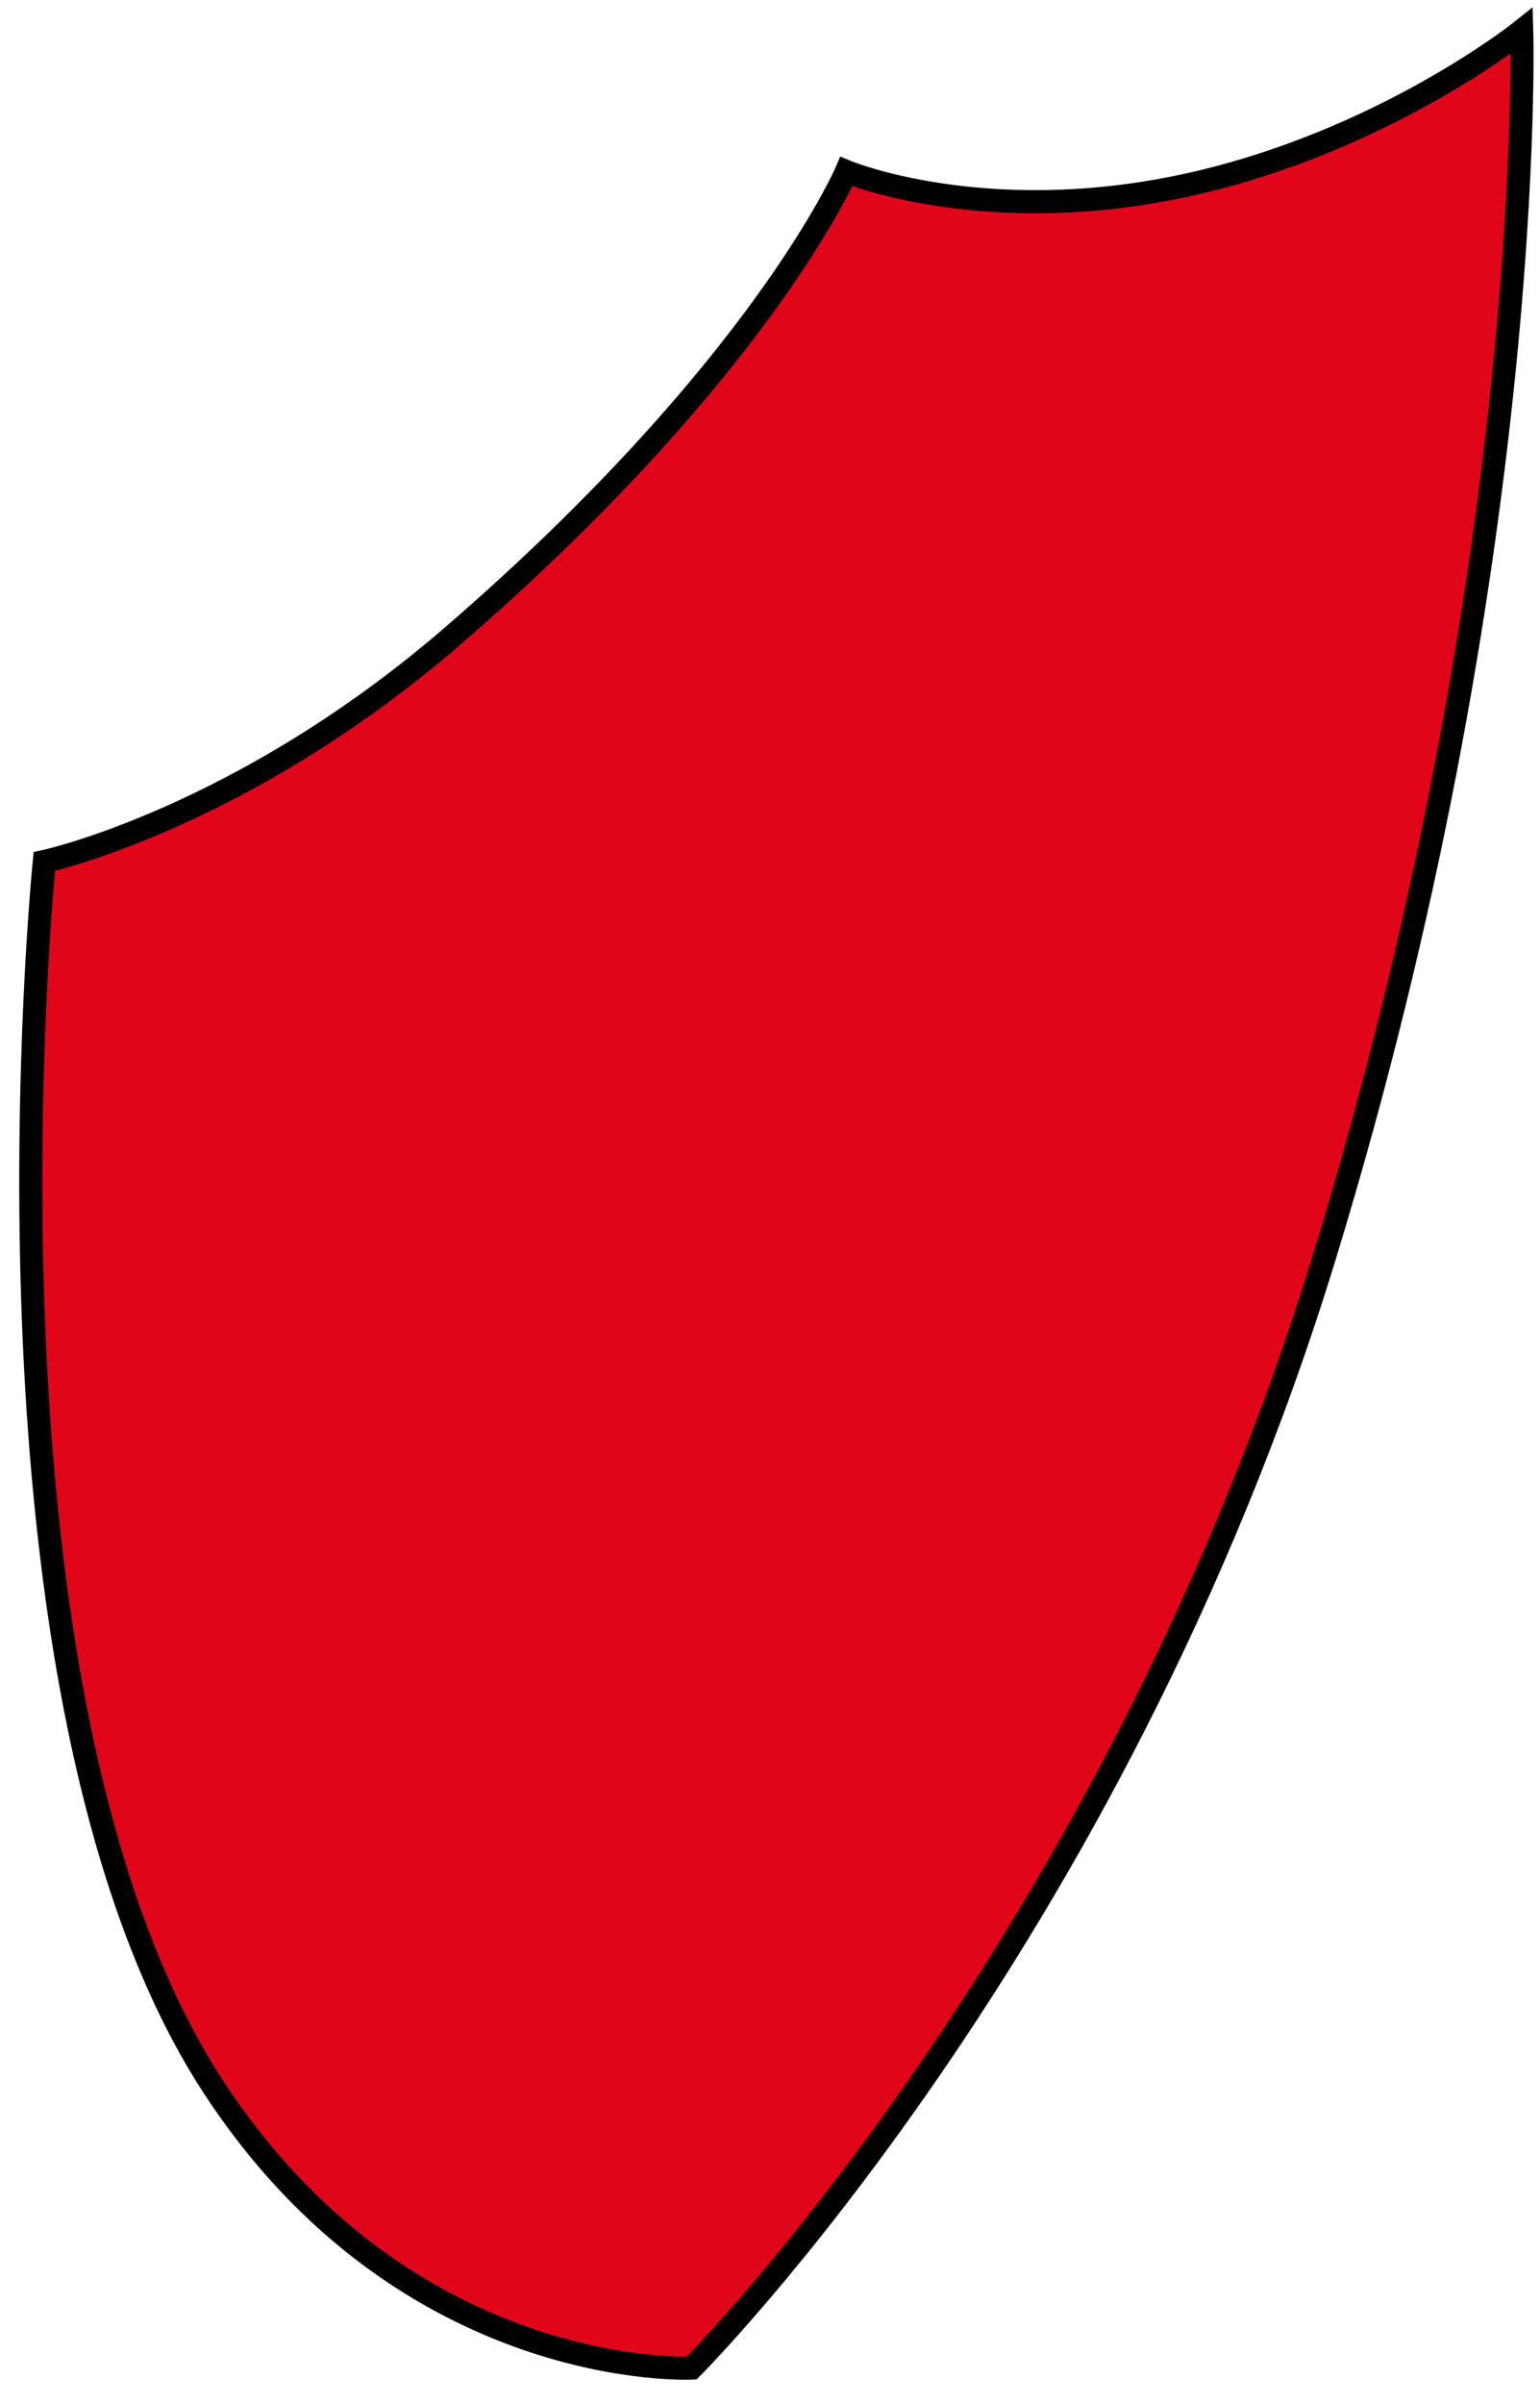 <?xml version="1.0" encoding="utf-8"?>
<svg xmlns="http://www.w3.org/2000/svg" fill="none" height="100%" overflow="visible" preserveAspectRatio="none" style="display: block;" viewBox="0 0 50 78" width="100%">
<path d="M14.688 20.644C7.811 26.583 1.439 27.953 1.439 27.953C1.439 27.953 -1.304 55.087 6.921 67.699C13.178 77.292 22.454 76.835 22.454 76.835C22.454 76.835 36.158 63.13 43.011 40.745C49.903 18.228 49.407 1 49.407 1C49.407 1 44.839 4.655 38.443 6.025C31.939 7.419 27.479 5.568 27.479 5.568C27.479 5.568 24.738 11.964 14.688 20.644Z" fill="#E1051A" id="Vector 63" stroke="black" stroke-width="0.75"/>
</svg>